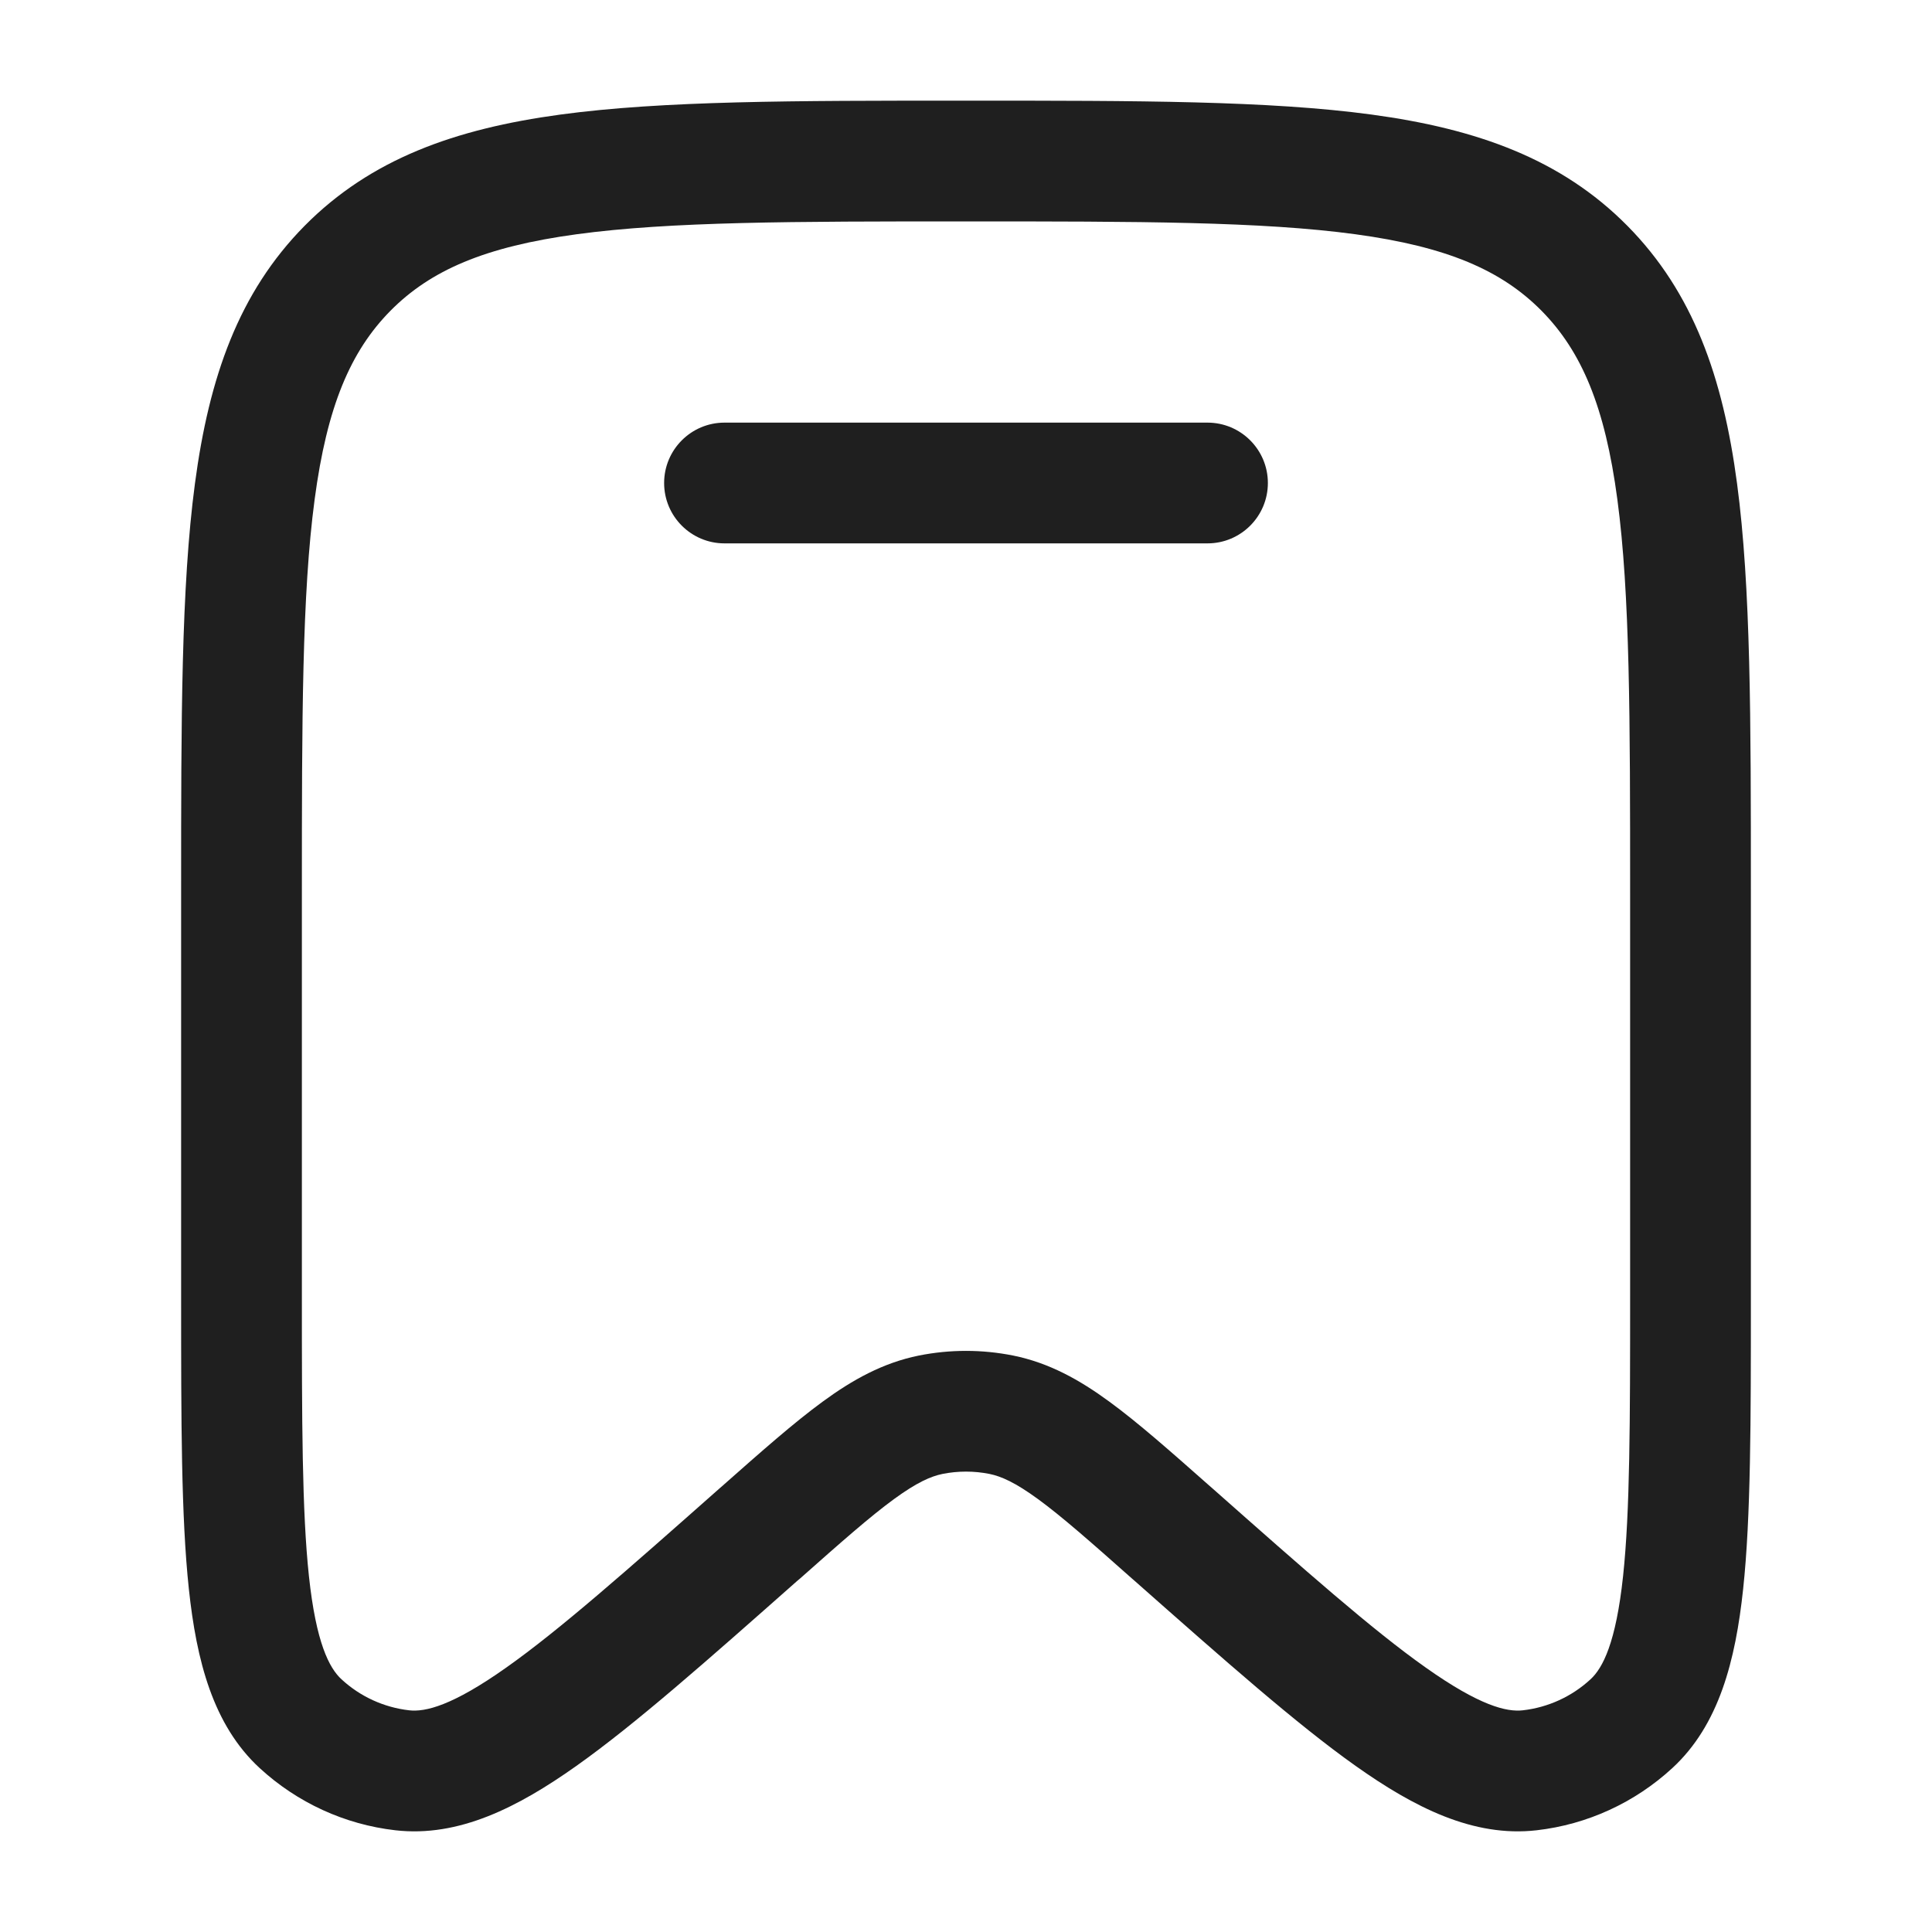 <svg width="20" height="20" viewBox="0 0 20 20" fill="none" xmlns="http://www.w3.org/2000/svg">
<g id="Outline / School / Bookmark">
<g id="Vector">
<path d="M7.5 4.375C7.155 4.375 6.875 4.655 6.875 5C6.875 5.345 7.155 5.625 7.5 5.625H12.5C12.845 5.625 13.125 5.345 13.125 5C13.125 4.655 12.845 4.375 12.5 4.375H7.5Z" fill="#1F1F1F"/>
<path fill-rule="evenodd" clip-rule="evenodd" d="M9.952 1.042C8.225 1.042 6.864 1.042 5.801 1.186C4.709 1.334 3.838 1.646 3.154 2.337C2.471 3.028 2.164 3.906 2.018 5.006C1.875 6.08 1.875 7.454 1.875 9.201V13.449C1.875 14.705 1.875 15.7 1.955 16.449C2.034 17.189 2.204 17.857 2.688 18.303C3.077 18.661 3.568 18.887 4.093 18.947C4.749 19.022 5.362 18.709 5.966 18.281C6.576 17.849 7.317 17.193 8.252 16.366L8.283 16.34C8.716 15.956 9.009 15.698 9.254 15.519C9.491 15.346 9.635 15.283 9.757 15.258C9.917 15.226 10.083 15.226 10.243 15.258C10.365 15.283 10.509 15.346 10.746 15.519C10.991 15.698 11.284 15.956 11.717 16.34L11.748 16.367C12.683 17.193 13.424 17.849 14.034 18.281C14.638 18.709 15.251 19.022 15.907 18.947C16.432 18.887 16.923 18.661 17.312 18.303C17.796 17.857 17.966 17.189 18.045 16.449C18.125 15.7 18.125 14.705 18.125 13.449V9.201C18.125 7.454 18.125 6.08 17.982 5.006C17.836 3.906 17.529 3.028 16.846 2.337C16.162 1.646 15.291 1.334 14.199 1.186C13.136 1.042 11.775 1.042 10.048 1.042H9.952ZM4.043 3.216C4.457 2.798 5.019 2.554 5.969 2.425C6.939 2.293 8.214 2.292 10 2.292C11.786 2.292 13.061 2.293 14.031 2.425C14.981 2.554 15.543 2.798 15.957 3.216C16.372 3.636 16.615 4.207 16.743 5.171C16.874 6.152 16.875 7.443 16.875 9.248V13.409C16.875 14.714 16.874 15.642 16.802 16.316C16.728 17.007 16.592 17.267 16.465 17.384C16.27 17.564 16.025 17.675 15.765 17.705C15.598 17.724 15.32 17.66 14.757 17.261C14.208 16.873 13.518 16.263 12.546 15.403L12.524 15.384C12.118 15.025 11.781 14.727 11.484 14.51C11.173 14.282 10.859 14.108 10.49 14.033C10.166 13.968 9.834 13.968 9.51 14.033C9.141 14.108 8.827 14.282 8.516 14.51C8.219 14.727 7.882 15.025 7.476 15.384L7.454 15.403C6.482 16.263 5.792 16.873 5.243 17.261C4.68 17.66 4.402 17.724 4.235 17.705C3.975 17.675 3.73 17.564 3.535 17.384C3.408 17.267 3.272 17.007 3.198 16.316C3.126 15.642 3.125 14.714 3.125 13.409V9.248C3.125 7.443 3.126 6.152 3.257 5.171C3.385 4.207 3.628 3.636 4.043 3.216Z" fill="#1F1F1F"/>
</g>
</g>
</svg>
